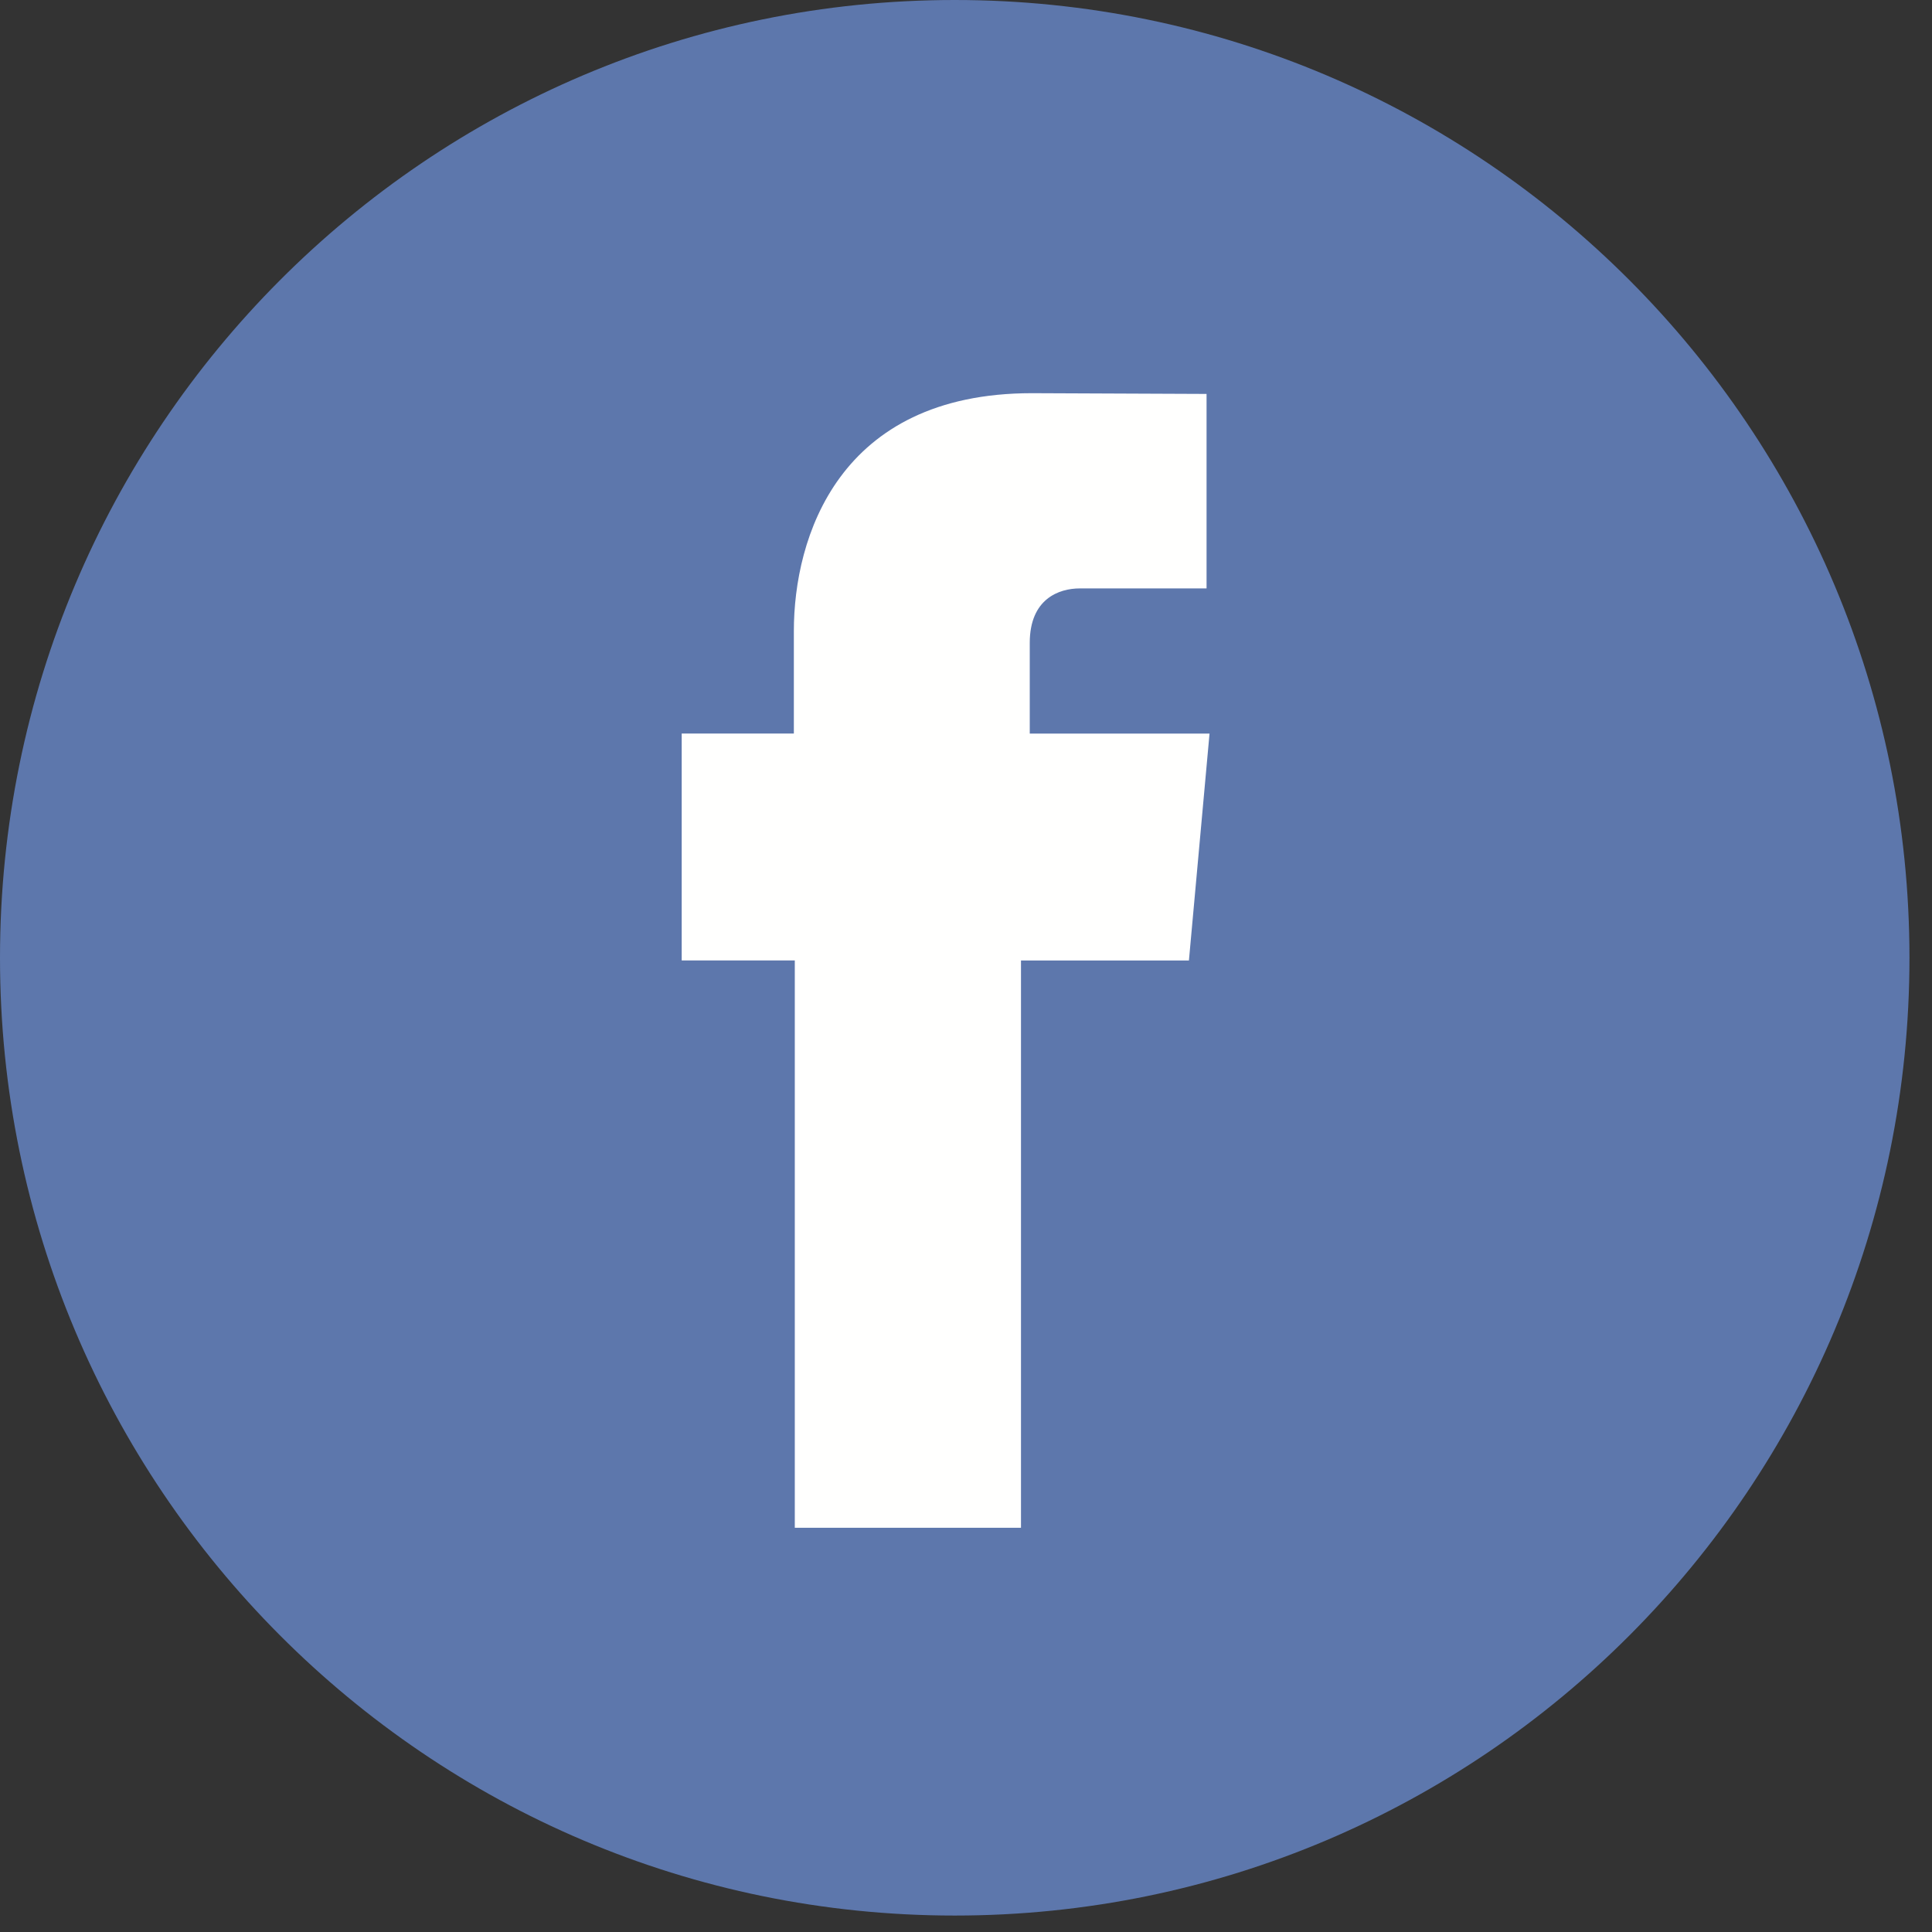 <svg width="39" height="39" viewBox="0 0 39 39" xmlns="http://www.w3.org/2000/svg"><rect x="0" y="0" width="39" height="39" fill="#333333" stroke="none"/><title>Group 3</title><g fill="none" fill-rule="evenodd"><path d="M38.545 19.334c0 10.678-8.628 19.334-19.272 19.334C8.629 38.668 0 30.012 0 19.334 0 8.657 8.629 0 19.273 0s19.272 8.657 19.272 19.334" fill="#5D77AC"/><path d="M20.787 14.809v-1.831c0-.893.593-1.1 1.009-1.1h2.56V7.952l-3.526-.015c-3.915 0-4.805 2.927-4.805 4.8v2.071h-2.264v4.58h2.283V30.84h4.566V19.389H24l.416-4.58h-3.628" fill="#FFFFFE"/></g></svg>